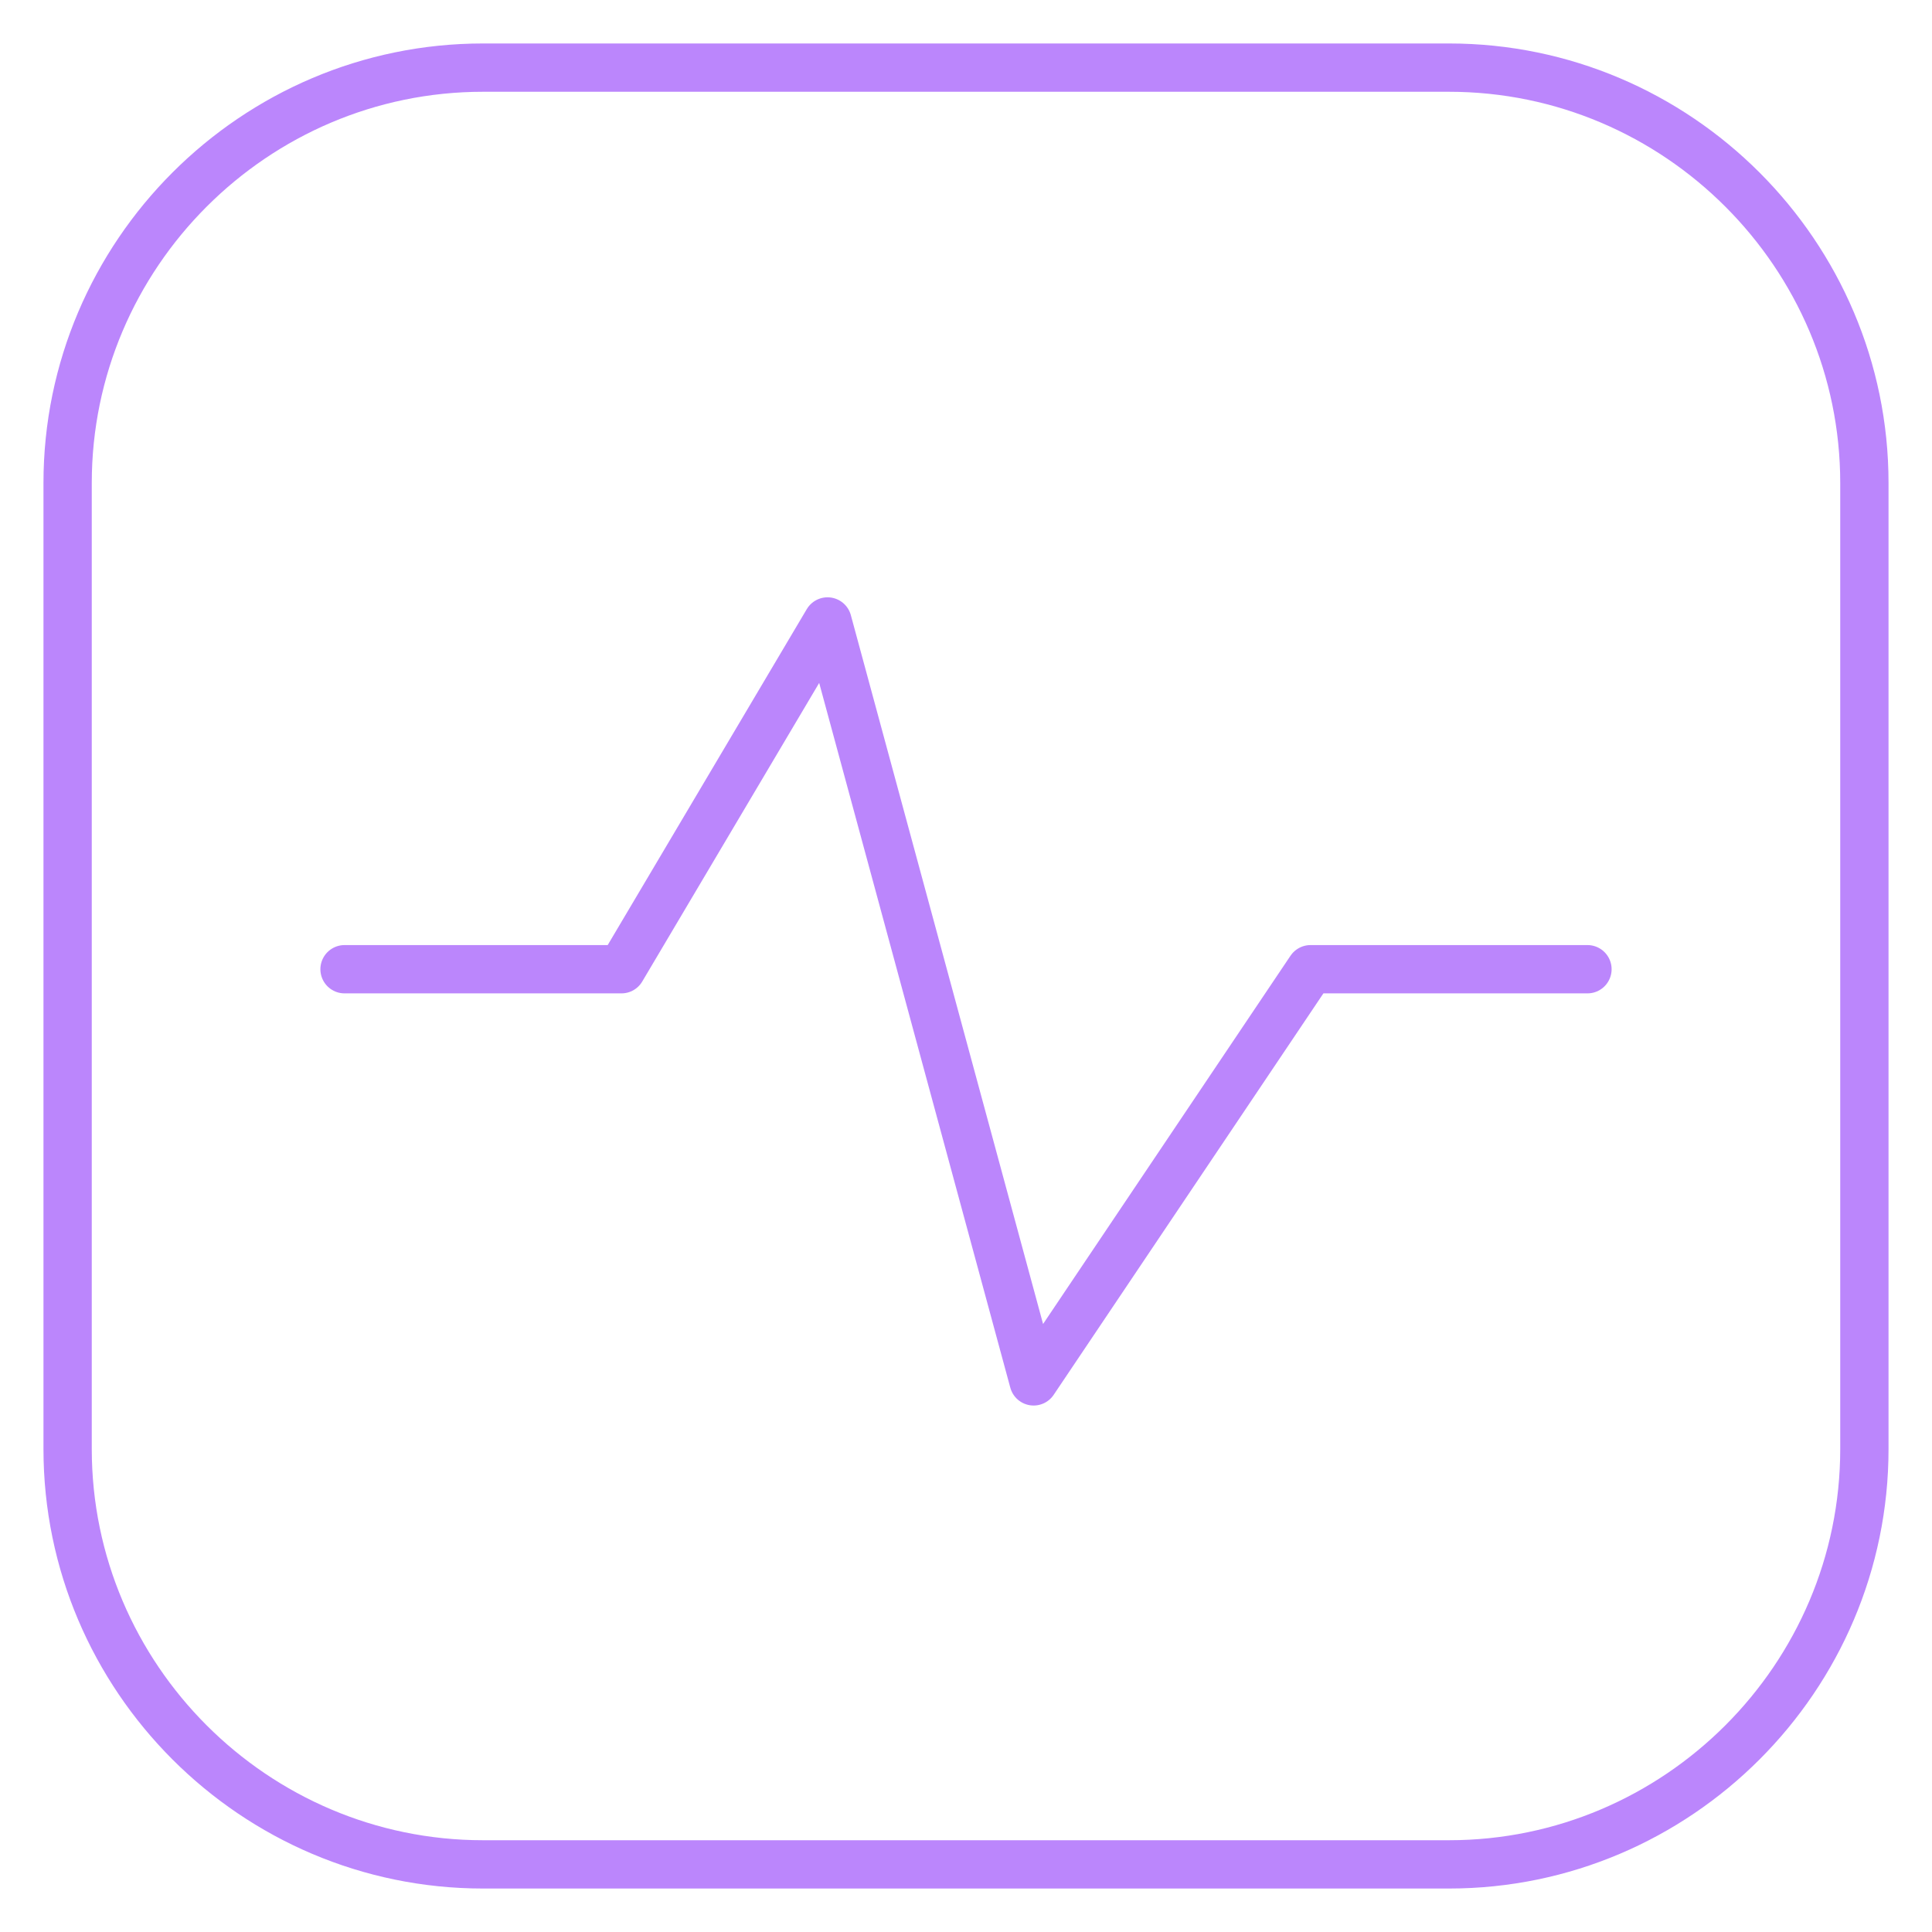 <svg version="1.2" xmlns="http://www.w3.org/2000/svg" viewBox="0 0 60 60" width="60" height="60">
	<title>icon-service-2-svg</title>
	<style>
		.s0 { fill: none;stroke: #bb86fc;stroke-linecap: round;stroke-linejoin: round;stroke-width: 1.5 } 
	</style>
	<path fill-rule="evenodd" class="s0" d="m45 2.1h-30c-7.1 0-12.9 5.8-12.9 12.9v30c0 7.1 5.8 12.9 12.9 12.9h30c7.1 0 12.9-5.8 12.9-12.9v-30c0-7.1-5.8-12.9-12.9-12.9z"/>
	<path fill-rule="evenodd" class="s0" d="m10.7 30.1h8.6l6.4-10.8 6.4 23.6 8.6-12.8h8.6"/>
</svg>